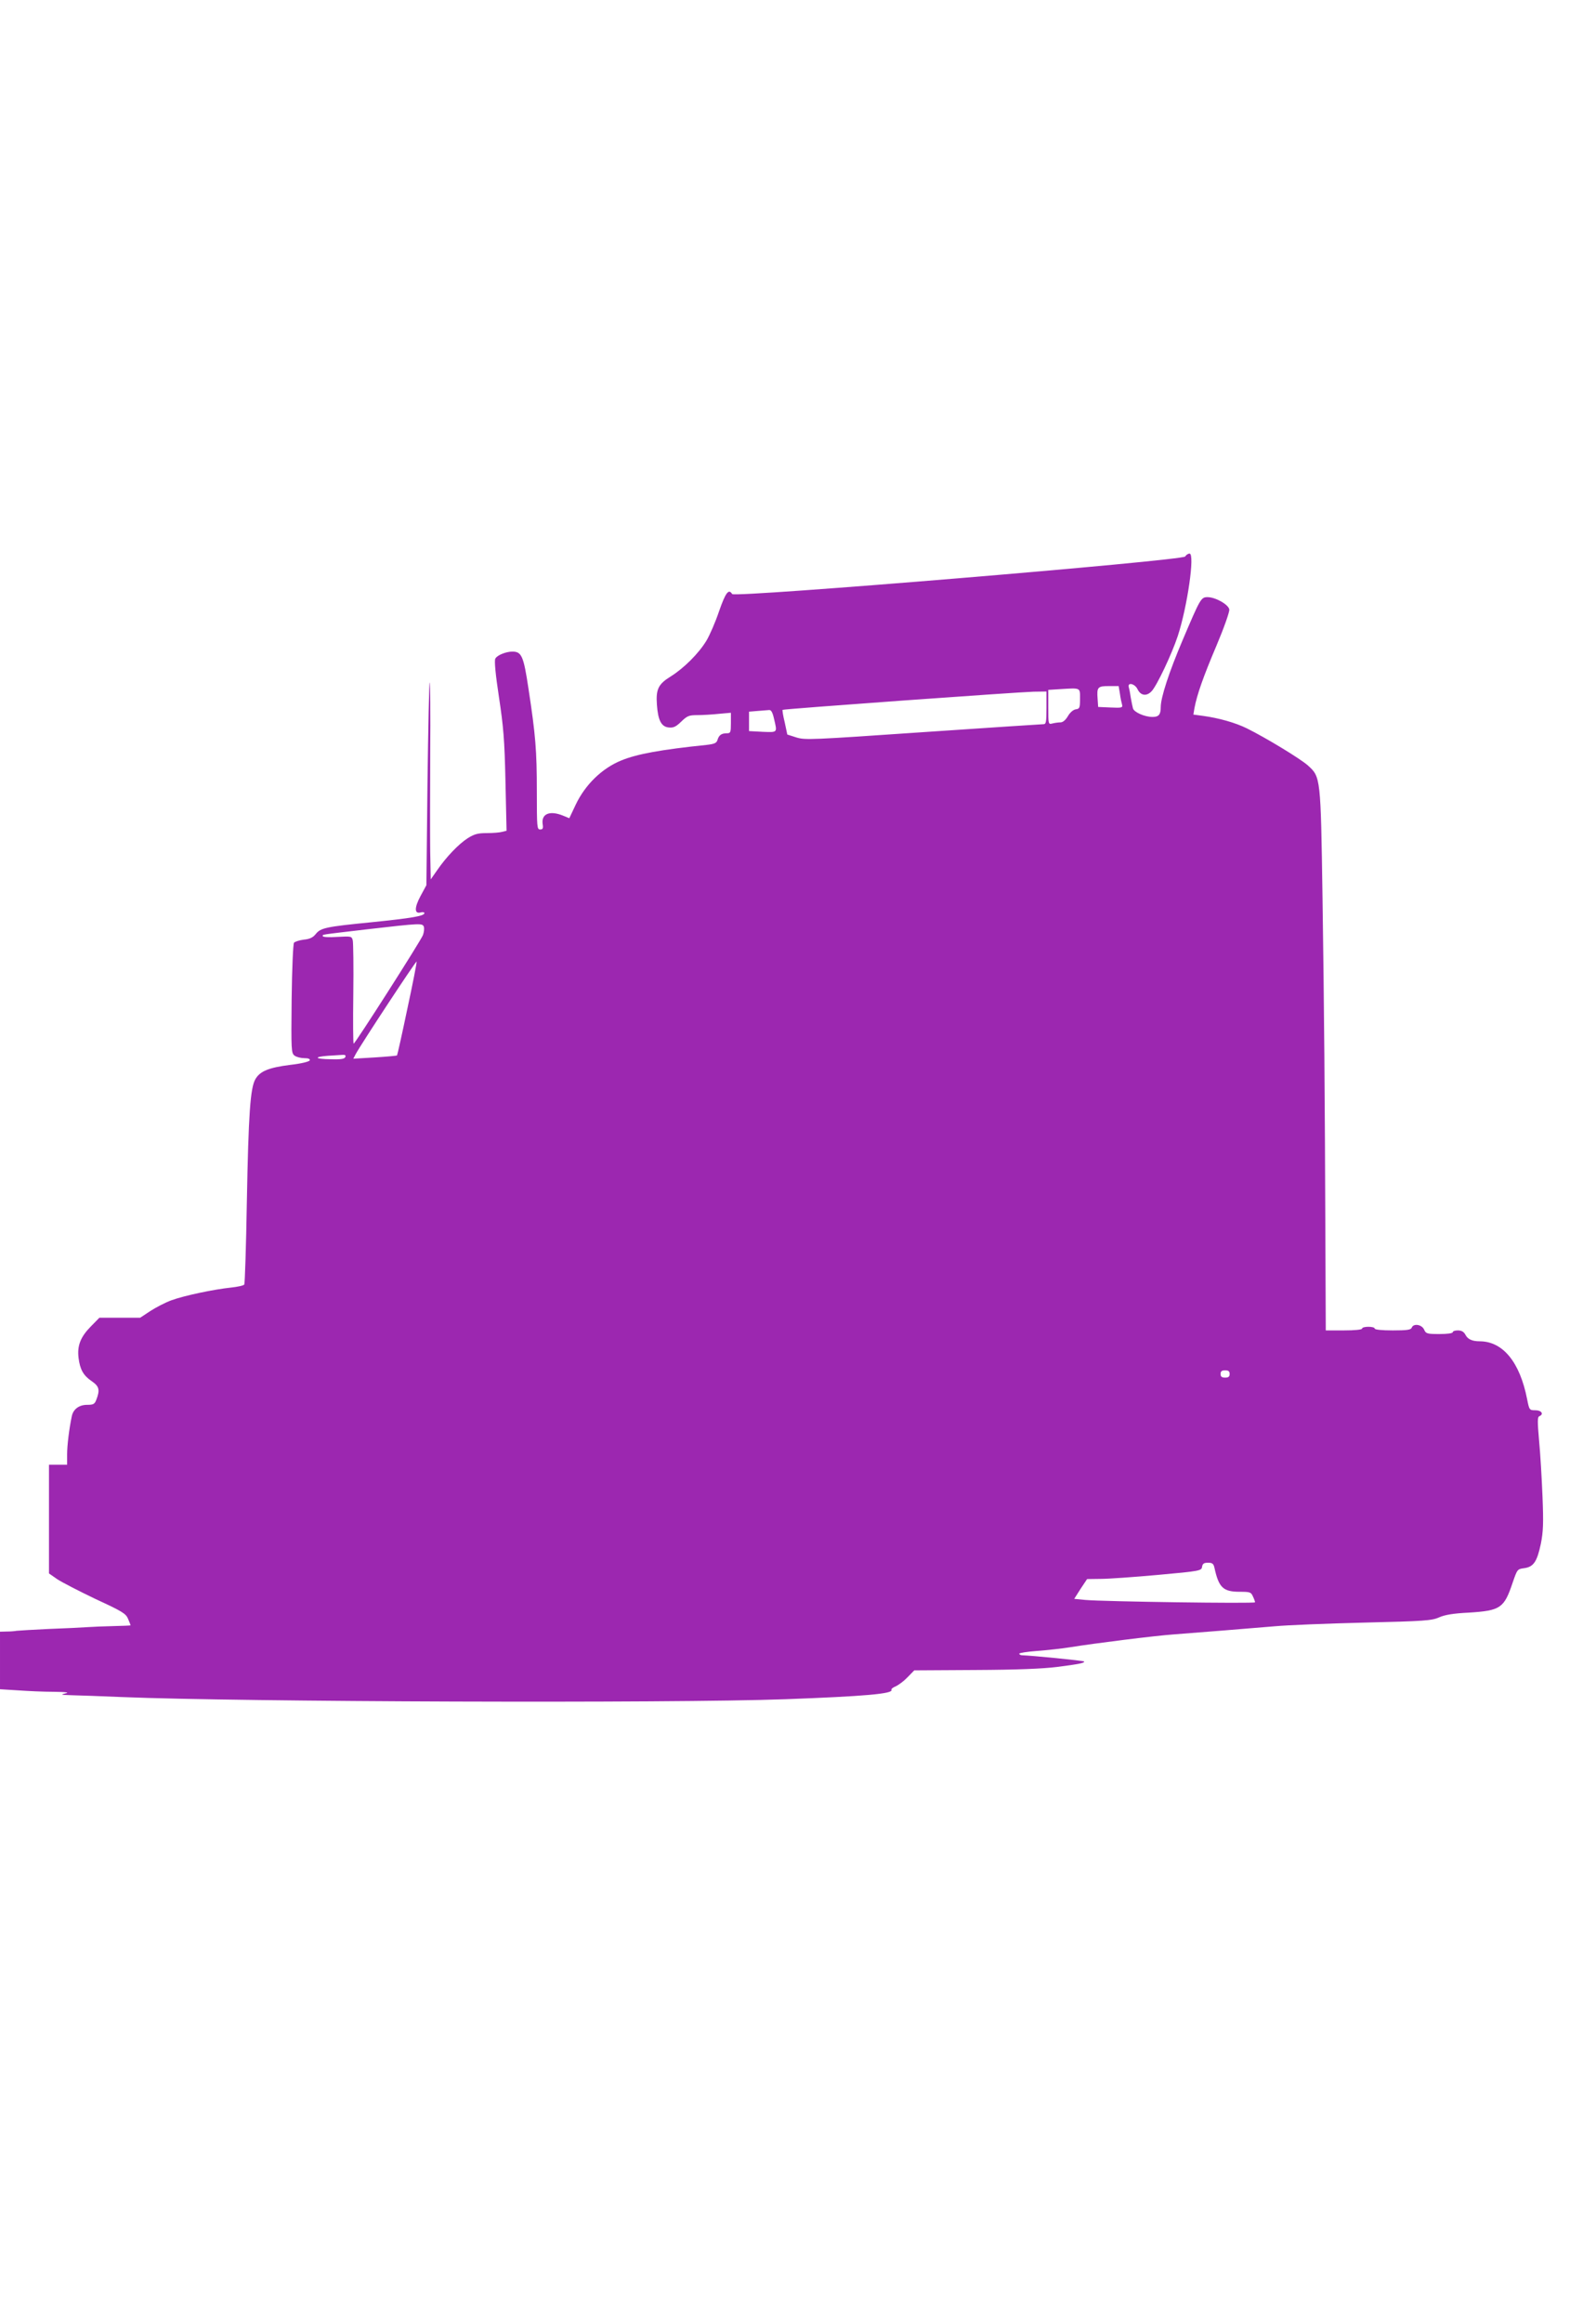 <?xml version="1.0" standalone="no"?>
<!DOCTYPE svg PUBLIC "-//W3C//DTD SVG 20010904//EN"
 "http://www.w3.org/TR/2001/REC-SVG-20010904/DTD/svg10.dtd">
<svg version="1.0" xmlns="http://www.w3.org/2000/svg"
 width="880pt" height="1280pt" viewBox="0 0 880 1280"
 preserveAspectRatio="xMidYMid meet">
<g transform="translate(0,1280) scale(0.1,-0.1)"
fill="#9c27b0" stroke="none">
<path d="M6535 9734 c-15 -23 -2486 -228 -2498 -207 -19 31 -36 9 -72 -94 -20
-60 -52 -133 -70 -163 -43 -71 -125 -152 -197 -197 -68 -42 -82 -70 -76 -155
6 -86 24 -122 65 -126 26 -3 40 4 69 32 33 32 43 36 88 36 28 0 81 3 119 7
l67 6 0 -57 c0 -51 -2 -56 -22 -56 -30 0 -44 -10 -52 -37 -5 -17 -17 -22 -59
-27 -252 -26 -385 -50 -472 -86 -106 -43 -199 -134 -251 -244 l-35 -74 -34 14
c-73 30 -121 11 -113 -46 4 -24 1 -30 -14 -30 -17 0 -18 13 -18 208 0 227 -7
312 -46 567 -27 181 -38 205 -89 205 -35 0 -85 -20 -94 -39 -6 -11 1 -86 20
-211 25 -165 31 -236 36 -466 l6 -271 -24 -6 c-13 -4 -51 -7 -85 -7 -49 0 -68
-5 -105 -28 -51 -33 -119 -104 -169 -177 l-35 -50 -3 155 c-1 85 -1 329 0 543
2 213 0 387 -3 387 -3 0 -8 -251 -12 -558 l-6 -559 -32 -59 c-35 -65 -35 -101
1 -91 11 3 20 1 20 -4 0 -16 -74 -28 -290 -50 -253 -25 -282 -31 -309 -65 -15
-19 -33 -28 -66 -31 -24 -3 -49 -11 -54 -17 -5 -6 -11 -145 -13 -309 -3 -286
-2 -299 16 -313 11 -8 35 -14 54 -14 22 0 32 -4 30 -12 -3 -7 -46 -18 -108
-25 -119 -15 -167 -35 -192 -79 -28 -48 -38 -192 -47 -676 -4 -245 -11 -449
-14 -455 -4 -6 -37 -13 -74 -17 -95 -10 -257 -44 -328 -70 -33 -12 -85 -39
-116 -59 l-56 -37 -113 0 -112 0 -48 -49 c-56 -57 -75 -105 -67 -172 8 -64 26
-97 73 -129 41 -28 46 -48 25 -102 -9 -24 -16 -28 -51 -28 -44 0 -76 -24 -84
-62 -15 -71 -26 -162 -26 -211 l0 -57 -50 0 -50 0 0 -300 0 -299 46 -32 c26
-17 121 -66 211 -109 147 -68 167 -80 179 -109 8 -19 14 -34 14 -36 0 -1 -42
-3 -93 -4 -52 -1 -118 -4 -148 -6 -30 -2 -125 -7 -213 -10 -87 -4 -166 -9
-175 -10 -9 -2 -33 -4 -53 -4 l-38 -1 0 -158 0 -159 97 -6 c54 -4 143 -8 198
-8 73 -1 90 -4 65 -9 -29 -7 -24 -8 35 -10 39 -1 162 -5 275 -10 655 -27 3027
-35 3660 -12 434 16 598 30 585 52 -2 4 8 13 24 19 15 7 45 29 65 50 l37 38
337 2 c228 1 374 7 452 17 119 15 155 23 147 30 -4 5 -294 33 -339 34 -10 0
-18 4 -18 9 0 4 44 11 98 15 53 4 138 13 187 21 129 21 465 63 565 70 117 9
421 33 560 45 63 6 283 15 488 20 336 8 377 11 417 29 31 14 79 22 162 26 176
11 196 24 243 164 26 75 26 76 64 81 52 7 71 36 92 135 13 66 15 112 9 260 -4
99 -12 238 -19 309 -9 103 -9 129 1 133 27 11 13 33 -21 33 -33 0 -34 1 -46
62 -40 203 -133 317 -260 318 -43 0 -67 11 -80 36 -9 17 -22 24 -42 24 -15 0
-28 -4 -28 -10 0 -6 -31 -10 -73 -10 -69 0 -75 2 -85 25 -13 28 -59 35 -68 10
-5 -12 -26 -15 -105 -15 -59 0 -99 4 -99 10 0 6 -16 10 -35 10 -19 0 -35 -4
-35 -10 0 -6 -40 -10 -100 -10 l-100 0 -2 468 c-3 828 -7 1314 -16 1917 -10
665 -10 664 -81 728 -40 36 -231 152 -336 204 -63 31 -154 57 -243 69 l-52 7
6 36 c14 74 48 171 121 343 41 97 73 187 71 200 -4 27 -76 68 -120 68 -36 0
-40 -8 -137 -236 -76 -179 -121 -317 -121 -370 0 -41 -11 -54 -45 -54 -44 0
-102 26 -108 47 -3 10 -8 36 -12 58 -3 22 -8 48 -11 58 -9 30 33 21 48 -10 17
-36 50 -41 78 -11 29 31 111 204 144 304 53 162 95 454 65 454 -8 0 -19 -7
-24 -16z m-360 -756 c3 -24 9 -51 12 -61 4 -16 -2 -18 -64 -15 l-68 3 -3 44
c-5 65 0 71 62 71 l54 0 7 -42z m-220 -28 c0 -50 -2 -55 -23 -58 -14 -2 -32
-17 -44 -38 -13 -22 -28 -34 -41 -34 -12 0 -32 -3 -44 -6 -23 -6 -23 -5 -23
89 l0 96 63 4 c118 7 112 10 112 -53z m-185 -50 c0 -79 -2 -90 -17 -90 -10 0
-309 -20 -665 -44 -614 -42 -649 -44 -697 -29 l-50 16 -14 66 c-9 36 -14 68
-12 70 5 5 1297 98 1383 100 l72 1 0 -90z m-1502 -61 c18 -77 21 -74 -63 -71
l-75 4 0 53 0 54 48 4 c26 2 54 4 63 5 11 1 19 -13 27 -49z m-1931 -1145 c3
-10 1 -30 -5 -46 -11 -30 -373 -597 -382 -598 -3 0 -4 123 -2 272 2 150 0 284
-3 297 -6 23 -8 23 -86 19 -43 -3 -79 -1 -79 4 0 10 -27 6 245 38 296 34 304
34 312 14z m-91 -452 c-29 -139 -55 -255 -57 -257 -3 -2 -58 -7 -123 -11
l-118 -7 13 25 c31 57 334 517 336 510 2 -4 -21 -121 -51 -260z m-342 -266
c-4 -10 -24 -14 -80 -12 -88 1 -98 13 -16 19 31 2 67 4 79 5 16 1 21 -2 17
-12z m4876 -1746 c0 -15 -7 -20 -25 -20 -18 0 -25 5 -25 20 0 15 7 20 25 20
18 0 25 -5 25 -20z m-84 -1067 c24 -110 48 -133 139 -133 57 0 63 -2 73 -25 7
-14 12 -29 12 -33 0 -8 -840 4 -936 13 l-61 6 35 55 36 54 76 1 c41 0 183 10
315 22 234 21 240 23 243 45 3 17 10 22 33 22 23 0 30 -5 35 -27z"/>
</g>
</svg>
